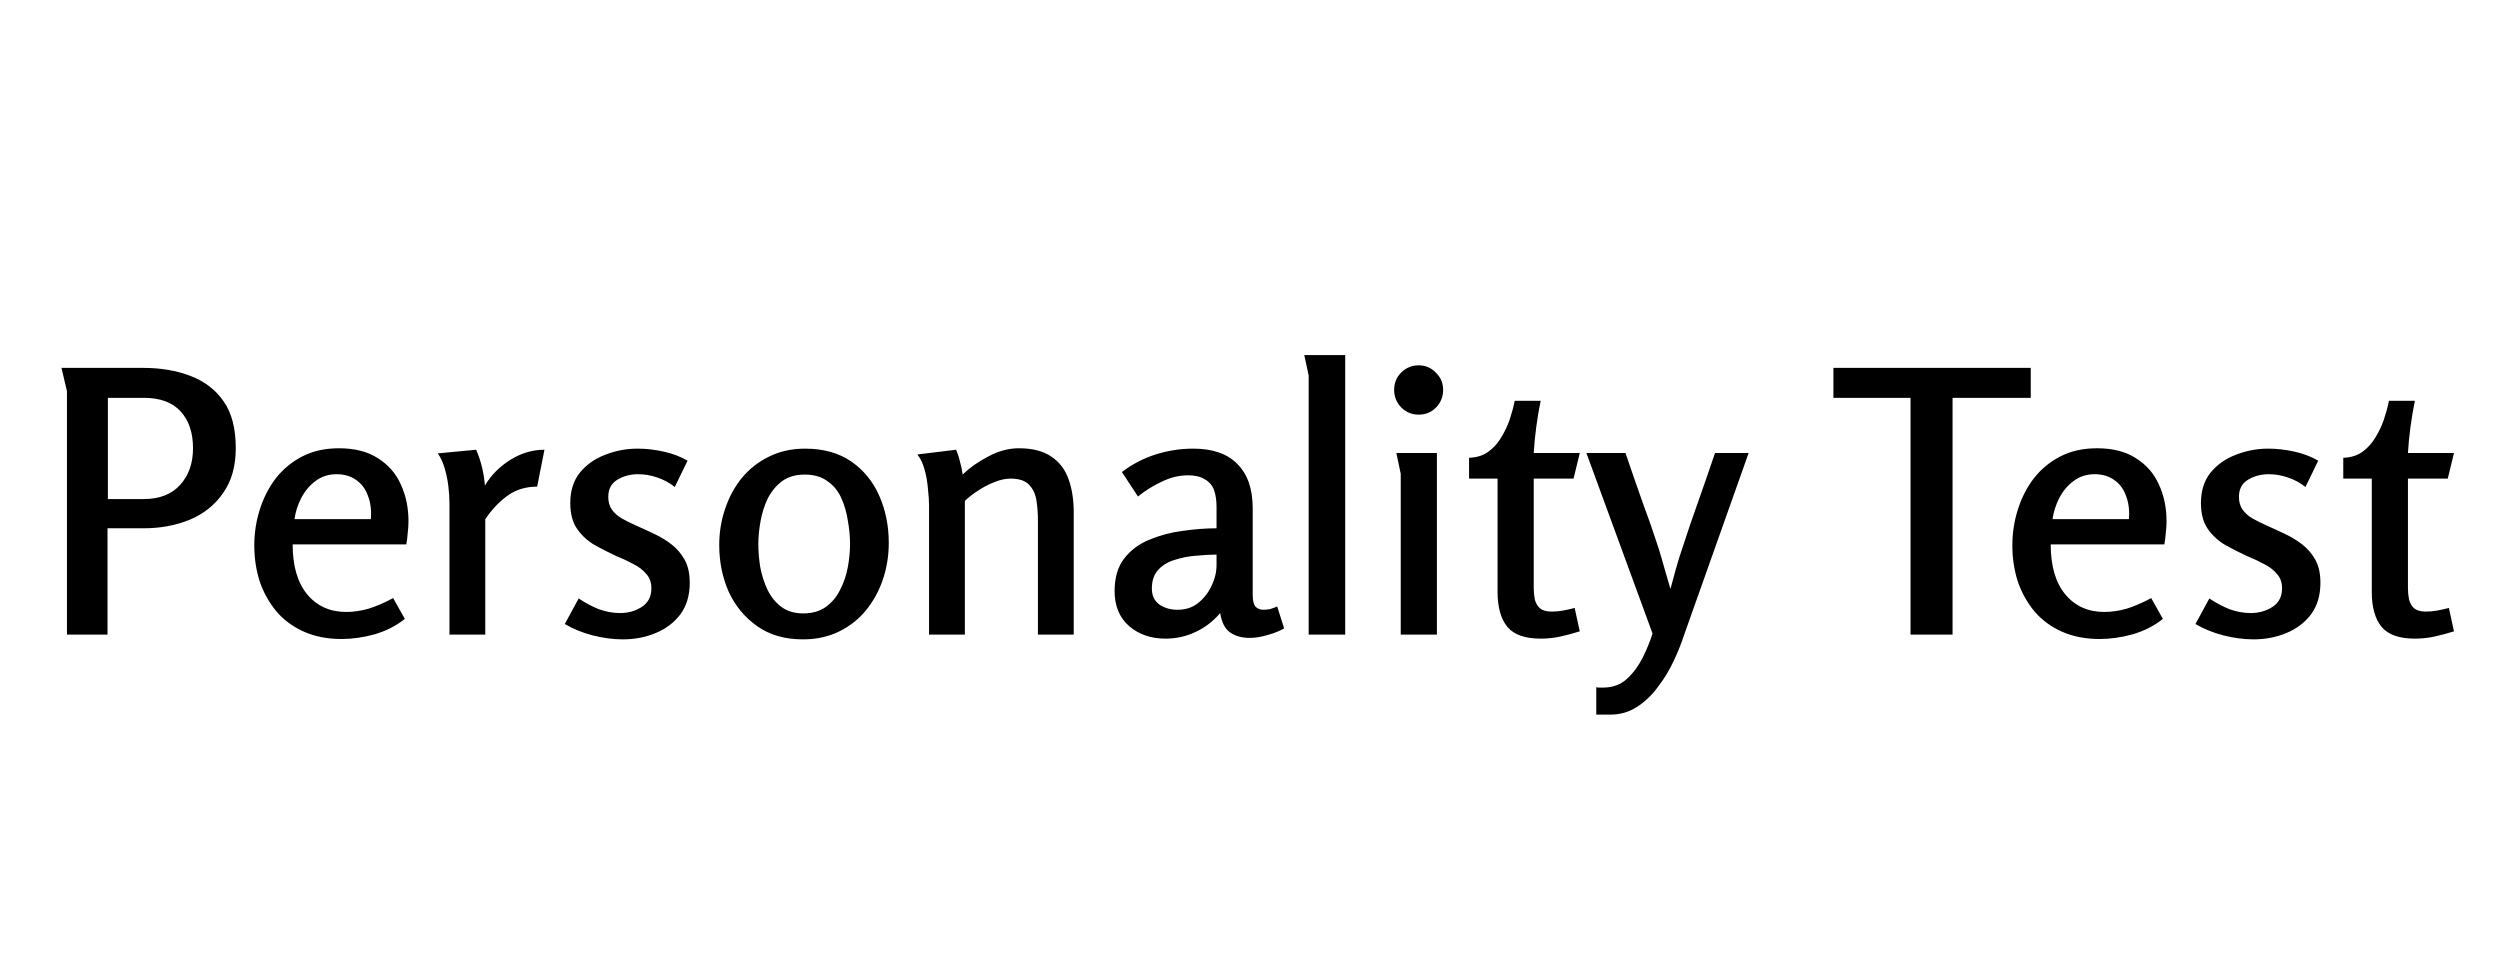 <svg width="130" height="50" viewBox="0 0 130 50" fill="none" xmlns="http://www.w3.org/2000/svg">
<path d="M3.197 19.13H7.434C8.359 19.13 9.182 19.269 9.904 19.548C10.639 19.827 11.215 20.27 11.633 20.878C12.051 21.473 12.26 22.284 12.26 23.31C12.26 24.247 12.038 25.026 11.595 25.647C11.164 26.268 10.582 26.73 9.847 27.034C9.125 27.325 8.333 27.471 7.472 27.471H5.591V33H3.482V20.346L3.197 19.13ZM5.61 20.688V25.951H7.472C8.283 25.951 8.91 25.71 9.353 25.229C9.809 24.735 10.037 24.095 10.037 23.31C10.037 22.499 9.822 21.86 9.391 21.391C8.96 20.922 8.327 20.688 7.491 20.688H5.61ZM17.631 23.31C18.442 23.31 19.113 23.481 19.645 23.823C20.19 24.165 20.589 24.621 20.842 25.191C21.108 25.761 21.241 26.401 21.241 27.11C21.241 27.3 21.228 27.496 21.203 27.699C21.19 27.902 21.165 28.104 21.127 28.307H15.218C15.218 29.434 15.471 30.302 15.978 30.91C16.485 31.518 17.162 31.822 18.011 31.822C18.378 31.822 18.765 31.765 19.17 31.651C19.575 31.524 20 31.341 20.443 31.1L21.051 32.183C20.608 32.538 20.088 32.804 19.493 32.981C18.898 33.146 18.321 33.228 17.764 33.228C17.029 33.228 16.377 33.101 15.807 32.848C15.237 32.595 14.762 32.246 14.382 31.803C14.002 31.347 13.711 30.828 13.508 30.245C13.318 29.65 13.223 29.023 13.223 28.364C13.223 27.718 13.318 27.097 13.508 26.502C13.698 25.894 13.977 25.349 14.344 24.868C14.724 24.387 15.186 24.007 15.731 23.728C16.276 23.449 16.909 23.31 17.631 23.31ZM17.498 24.659C17.08 24.659 16.713 24.779 16.396 25.02C16.092 25.248 15.845 25.546 15.655 25.913C15.478 26.268 15.364 26.629 15.313 26.996H19.284C19.322 26.54 19.271 26.135 19.132 25.78C19.005 25.425 18.803 25.153 18.524 24.963C18.245 24.76 17.903 24.659 17.498 24.659ZM24.759 23.386C25.012 23.969 25.164 24.589 25.215 25.248C25.531 24.716 25.968 24.273 26.526 23.918C27.096 23.563 27.691 23.386 28.312 23.386L27.932 25.305C27.349 25.305 26.842 25.457 26.412 25.761C25.981 26.065 25.588 26.477 25.234 26.996V33H23.372V26.141C23.372 25.888 23.353 25.603 23.315 25.286C23.277 24.969 23.213 24.659 23.125 24.355C23.036 24.051 22.916 23.791 22.764 23.576L24.759 23.386ZM33.15 23.329C33.593 23.329 34.043 23.38 34.499 23.481C34.967 23.582 35.385 23.741 35.753 23.956L35.088 25.324C34.822 25.109 34.518 24.944 34.176 24.83C33.846 24.716 33.517 24.659 33.188 24.659C32.782 24.659 32.421 24.754 32.105 24.944C31.788 25.134 31.63 25.432 31.63 25.837C31.63 26.103 31.693 26.325 31.82 26.502C31.946 26.679 32.117 26.831 32.333 26.958C32.561 27.085 32.801 27.205 33.055 27.319C33.371 27.458 33.688 27.604 34.005 27.756C34.334 27.908 34.638 28.092 34.917 28.307C35.195 28.522 35.423 28.788 35.601 29.105C35.778 29.422 35.867 29.821 35.867 30.302C35.867 30.961 35.702 31.512 35.373 31.955C35.043 32.386 34.613 32.709 34.081 32.924C33.561 33.139 32.998 33.247 32.39 33.247C31.883 33.247 31.357 33.177 30.813 33.038C30.281 32.899 29.799 32.702 29.369 32.449L30.091 31.119C30.407 31.334 30.749 31.518 31.117 31.67C31.497 31.809 31.87 31.879 32.238 31.879C32.668 31.879 33.048 31.771 33.378 31.556C33.707 31.341 33.872 31.018 33.872 30.587C33.872 30.283 33.783 30.036 33.606 29.846C33.441 29.643 33.219 29.472 32.941 29.333C32.662 29.181 32.364 29.042 32.048 28.915C31.668 28.738 31.294 28.548 30.927 28.345C30.559 28.13 30.255 27.851 30.015 27.509C29.774 27.167 29.654 26.717 29.654 26.16C29.654 25.527 29.818 25.001 30.148 24.583C30.49 24.165 30.927 23.855 31.459 23.652C32.003 23.437 32.567 23.329 33.15 23.329ZM41.751 33.247C40.813 33.247 40.022 33.019 39.376 32.563C38.73 32.107 38.236 31.512 37.894 30.777C37.565 30.03 37.4 29.219 37.4 28.345C37.4 27.686 37.501 27.059 37.704 26.464C37.907 25.856 38.198 25.318 38.578 24.849C38.971 24.38 39.439 24.013 39.984 23.747C40.541 23.468 41.168 23.329 41.865 23.329C42.815 23.329 43.613 23.551 44.259 23.994C44.905 24.437 45.392 25.033 45.722 25.78C46.051 26.527 46.216 27.344 46.216 28.231C46.216 28.89 46.114 29.523 45.912 30.131C45.709 30.726 45.418 31.258 45.038 31.727C44.67 32.183 44.208 32.55 43.651 32.829C43.093 33.108 42.46 33.247 41.751 33.247ZM41.77 31.898C42.239 31.898 42.631 31.784 42.948 31.556C43.264 31.328 43.511 31.03 43.689 30.663C43.879 30.296 44.012 29.903 44.088 29.485C44.164 29.067 44.202 28.668 44.202 28.288C44.202 27.895 44.164 27.49 44.088 27.072C44.025 26.654 43.91 26.261 43.746 25.894C43.581 25.527 43.34 25.235 43.024 25.02C42.72 24.792 42.327 24.678 41.846 24.678C41.377 24.678 40.984 24.792 40.668 25.02C40.364 25.248 40.117 25.546 39.927 25.913C39.749 26.28 39.623 26.679 39.547 27.11C39.471 27.528 39.433 27.921 39.433 28.288C39.433 28.655 39.465 29.048 39.528 29.466C39.604 29.884 39.73 30.283 39.908 30.663C40.085 31.03 40.326 31.328 40.63 31.556C40.934 31.784 41.314 31.898 41.77 31.898ZM49.716 23.386C49.804 23.589 49.874 23.804 49.925 24.032C49.988 24.247 50.032 24.463 50.058 24.678C50.438 24.311 50.887 23.994 51.407 23.728C51.926 23.449 52.452 23.31 52.984 23.31C53.693 23.31 54.257 23.456 54.675 23.747C55.093 24.026 55.39 24.418 55.568 24.925C55.745 25.419 55.834 25.995 55.834 26.654V33H53.972V27.053C53.972 26.698 53.946 26.356 53.896 26.027C53.845 25.698 53.718 25.425 53.516 25.21C53.313 24.995 52.99 24.887 52.547 24.887C52.281 24.887 51.996 24.95 51.692 25.077C51.4 25.191 51.122 25.337 50.856 25.514C50.602 25.679 50.374 25.856 50.172 26.046V33H48.31V26.274C48.31 26.033 48.291 25.748 48.253 25.419C48.227 25.077 48.17 24.748 48.082 24.431C47.993 24.102 47.866 23.836 47.702 23.633L49.716 23.386ZM62.044 23.329C63.058 23.329 63.824 23.595 64.343 24.127C64.875 24.659 65.141 25.425 65.141 26.426V30.929C65.141 31.233 65.192 31.442 65.293 31.556C65.407 31.657 65.54 31.708 65.692 31.708C65.806 31.708 65.927 31.695 66.053 31.67C66.18 31.632 66.3 31.588 66.414 31.537L66.775 32.677C66.535 32.816 66.25 32.93 65.92 33.019C65.591 33.12 65.274 33.171 64.97 33.171C64.578 33.171 64.242 33.076 63.963 32.886C63.697 32.696 63.526 32.36 63.45 31.879C63.083 32.31 62.652 32.639 62.158 32.867C61.677 33.095 61.158 33.209 60.6 33.209C59.853 33.209 59.226 32.994 58.719 32.563C58.213 32.12 57.959 31.512 57.959 30.739C57.959 30.042 58.124 29.479 58.453 29.048C58.795 28.605 59.239 28.275 59.783 28.06C60.328 27.832 60.904 27.68 61.512 27.604C62.133 27.515 62.716 27.471 63.26 27.471V26.369C63.26 26.014 63.216 25.717 63.127 25.476C63.039 25.235 62.88 25.052 62.652 24.925C62.437 24.786 62.146 24.716 61.778 24.716C61.322 24.716 60.873 24.824 60.429 25.039C59.986 25.242 59.568 25.501 59.175 25.818L58.339 24.545C58.871 24.14 59.454 23.836 60.087 23.633C60.733 23.43 61.386 23.329 62.044 23.329ZM63.26 28.839C62.956 28.839 62.608 28.858 62.215 28.896C61.835 28.921 61.468 28.991 61.113 29.105C60.759 29.206 60.467 29.377 60.239 29.618C60.011 29.859 59.897 30.188 59.897 30.606C59.897 30.973 60.03 31.252 60.296 31.442C60.562 31.619 60.873 31.708 61.227 31.708C61.645 31.708 62 31.594 62.291 31.366C62.595 31.125 62.83 30.828 62.994 30.473C63.172 30.118 63.26 29.751 63.26 29.371V28.839ZM69.951 18.465V33H68.051V19.529L67.823 18.465H69.951ZM75.043 20.27C75.043 20.625 74.922 20.929 74.681 21.182C74.441 21.435 74.137 21.562 73.769 21.562C73.415 21.562 73.111 21.435 72.858 21.182C72.617 20.929 72.496 20.625 72.496 20.27C72.496 19.915 72.617 19.618 72.858 19.377C73.111 19.124 73.415 18.997 73.769 18.997C74.124 18.997 74.422 19.124 74.662 19.377C74.916 19.618 75.043 19.915 75.043 20.27ZM74.719 23.557V33H72.838V24.64L72.611 23.557H74.719ZM80.115 20.84C80.026 21.271 79.95 21.72 79.887 22.189C79.824 22.658 79.779 23.114 79.754 23.557H82.148L81.825 24.887H79.754V30.587C79.754 30.777 79.773 30.973 79.811 31.176C79.862 31.366 79.95 31.518 80.077 31.632C80.216 31.746 80.419 31.803 80.685 31.803C80.888 31.803 81.09 31.784 81.293 31.746C81.496 31.708 81.692 31.664 81.882 31.613L82.148 32.829C81.831 32.93 81.502 33.019 81.16 33.095C80.831 33.171 80.482 33.209 80.115 33.209C79.304 33.209 78.728 33.006 78.386 32.601C78.044 32.183 77.873 31.575 77.873 30.777V24.887H76.391V23.804C76.784 23.791 77.113 23.69 77.379 23.5C77.645 23.31 77.867 23.069 78.044 22.778C78.234 22.474 78.386 22.157 78.5 21.828C78.614 21.486 78.703 21.157 78.766 20.84H80.115ZM84.526 23.557C84.805 24.38 85.09 25.204 85.381 26.027C85.685 26.838 85.976 27.674 86.255 28.535C86.356 28.864 86.458 29.213 86.559 29.58C86.66 29.935 86.762 30.283 86.863 30.625C86.952 30.283 87.047 29.935 87.148 29.58C87.249 29.213 87.357 28.864 87.471 28.535C87.75 27.674 88.035 26.838 88.326 26.027C88.617 25.204 88.902 24.38 89.181 23.557H90.929L87.566 33.038C87.427 33.469 87.243 33.925 87.015 34.406C86.787 34.887 86.515 35.331 86.198 35.736C85.894 36.154 85.533 36.496 85.115 36.762C84.71 37.028 84.247 37.161 83.728 37.161H83.006V35.736C83.069 35.749 83.126 35.755 83.177 35.755C83.228 35.755 83.285 35.755 83.348 35.755C83.855 35.755 84.273 35.603 84.602 35.299C84.931 34.995 85.204 34.628 85.419 34.197C85.634 33.766 85.805 33.348 85.932 32.943L82.493 23.557H84.526ZM99.347 20.688H95.338V19.13H105.599V20.688H101.533V33H99.347V20.688ZM109.05 23.31C109.861 23.31 110.532 23.481 111.064 23.823C111.609 24.165 112.008 24.621 112.261 25.191C112.527 25.761 112.66 26.401 112.66 27.11C112.66 27.3 112.647 27.496 112.622 27.699C112.609 27.902 112.584 28.104 112.546 28.307H106.637C106.637 29.434 106.89 30.302 107.397 30.91C107.904 31.518 108.581 31.822 109.43 31.822C109.797 31.822 110.184 31.765 110.589 31.651C110.994 31.524 111.419 31.341 111.862 31.1L112.47 32.183C112.027 32.538 111.507 32.804 110.912 32.981C110.317 33.146 109.74 33.228 109.183 33.228C108.448 33.228 107.796 33.101 107.226 32.848C106.656 32.595 106.181 32.246 105.801 31.803C105.421 31.347 105.13 30.828 104.927 30.245C104.737 29.65 104.642 29.023 104.642 28.364C104.642 27.718 104.737 27.097 104.927 26.502C105.117 25.894 105.396 25.349 105.763 24.868C106.143 24.387 106.605 24.007 107.15 23.728C107.695 23.449 108.328 23.31 109.05 23.31ZM108.917 24.659C108.499 24.659 108.132 24.779 107.815 25.02C107.511 25.248 107.264 25.546 107.074 25.913C106.897 26.268 106.783 26.629 106.732 26.996H110.703C110.741 26.54 110.69 26.135 110.551 25.78C110.424 25.425 110.222 25.153 109.943 24.963C109.664 24.76 109.322 24.659 108.917 24.659ZM117.945 23.329C118.388 23.329 118.838 23.38 119.294 23.481C119.762 23.582 120.18 23.741 120.548 23.956L119.883 25.324C119.617 25.109 119.313 24.944 118.971 24.83C118.641 24.716 118.312 24.659 117.983 24.659C117.577 24.659 117.216 24.754 116.9 24.944C116.583 25.134 116.425 25.432 116.425 25.837C116.425 26.103 116.488 26.325 116.615 26.502C116.741 26.679 116.912 26.831 117.128 26.958C117.356 27.085 117.596 27.205 117.85 27.319C118.166 27.458 118.483 27.604 118.8 27.756C119.129 27.908 119.433 28.092 119.712 28.307C119.99 28.522 120.218 28.788 120.396 29.105C120.573 29.422 120.662 29.821 120.662 30.302C120.662 30.961 120.497 31.512 120.168 31.955C119.838 32.386 119.408 32.709 118.876 32.924C118.356 33.139 117.793 33.247 117.185 33.247C116.678 33.247 116.152 33.177 115.608 33.038C115.076 32.899 114.594 32.702 114.164 32.449L114.886 31.119C115.202 31.334 115.544 31.518 115.912 31.67C116.292 31.809 116.665 31.879 117.033 31.879C117.463 31.879 117.843 31.771 118.173 31.556C118.502 31.341 118.667 31.018 118.667 30.587C118.667 30.283 118.578 30.036 118.401 29.846C118.236 29.643 118.014 29.472 117.736 29.333C117.457 29.181 117.159 29.042 116.843 28.915C116.463 28.738 116.089 28.548 115.722 28.345C115.354 28.13 115.05 27.851 114.81 27.509C114.569 27.167 114.449 26.717 114.449 26.16C114.449 25.527 114.613 25.001 114.943 24.583C115.285 24.165 115.722 23.855 116.254 23.652C116.798 23.437 117.362 23.329 117.945 23.329ZM125.574 20.84C125.485 21.271 125.409 21.72 125.346 22.189C125.283 22.658 125.238 23.114 125.213 23.557H127.607L127.284 24.887H125.213V30.587C125.213 30.777 125.232 30.973 125.27 31.176C125.321 31.366 125.409 31.518 125.536 31.632C125.675 31.746 125.878 31.803 126.144 31.803C126.347 31.803 126.549 31.784 126.752 31.746C126.955 31.708 127.151 31.664 127.341 31.613L127.607 32.829C127.29 32.93 126.961 33.019 126.619 33.095C126.29 33.171 125.941 33.209 125.574 33.209C124.763 33.209 124.187 33.006 123.845 32.601C123.503 32.183 123.332 31.575 123.332 30.777V24.887H121.85V23.804C122.243 23.791 122.572 23.69 122.838 23.5C123.104 23.31 123.326 23.069 123.503 22.778C123.693 22.474 123.845 22.157 123.959 21.828C124.073 21.486 124.162 21.157 124.225 20.84H125.574Z" fill="black"/>
</svg>
